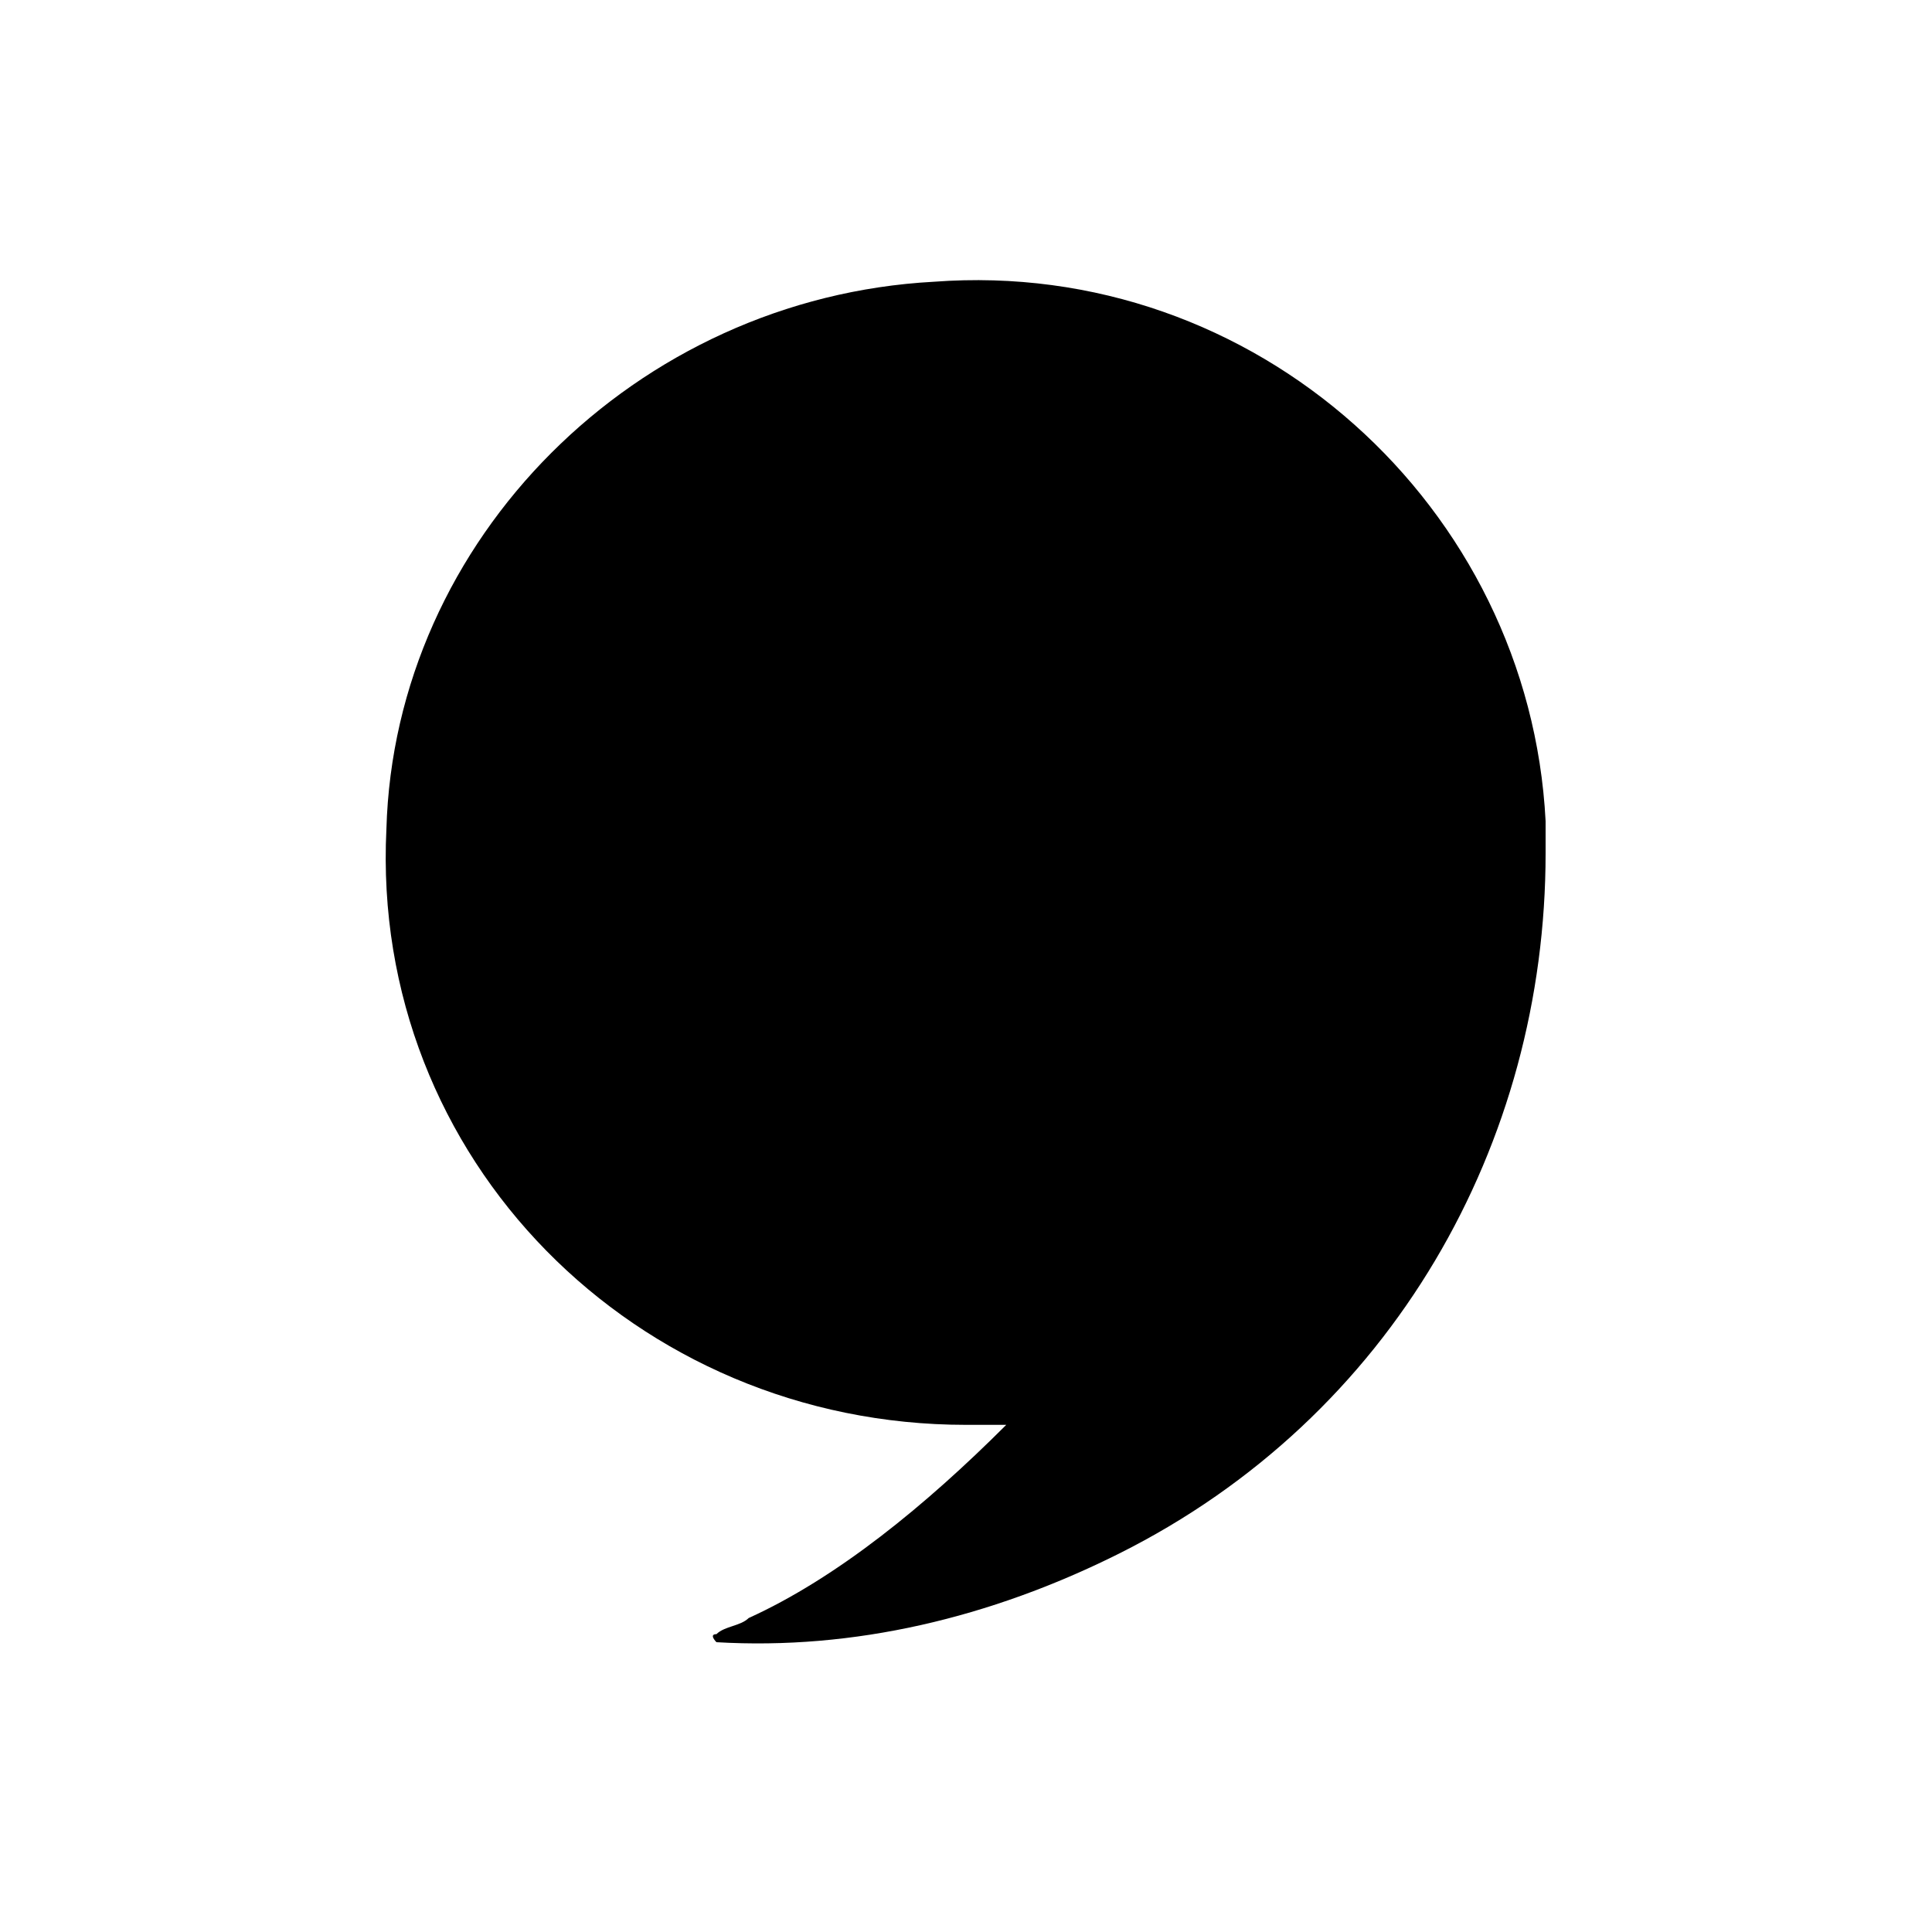 <?xml version="1.0" encoding="utf-8"?>
<!-- Generator: Adobe Illustrator 24.2.1, SVG Export Plug-In . SVG Version: 6.00 Build 0)  -->
<svg version="1.1" id="Layer_1" xmlns="http://www.w3.org/2000/svg" xmlns:xlink="http://www.w3.org/1999/xlink" x="0px" y="0px"
	 viewBox="0 0 24 24" style="enable-background:new 0 0 24 24;" xml:space="preserve">
<path d="M19.2,10.6L19.2,10.6c0-0.1,0-0.4,0-0.4c-0.2-3.9-3.6-7-7.6-6.7c-3.7,0.2-6.7,3.2-6.8,6.8c-0.2,4.1,3.1,7.4,7.2,7.4
	c0.2,0,0.3,0,0.5,0c-1,1-2.1,1.9-3.2,2.4c-0.1,0.1-0.3,0.1-0.4,0.2c-0.1,0,0,0.1,0,0.1c1.7,0.1,3.4-0.3,5-1.1
	C17.3,17.6,19.2,14.2,19.2,10.6L19.2,10.6"/>
</svg>
